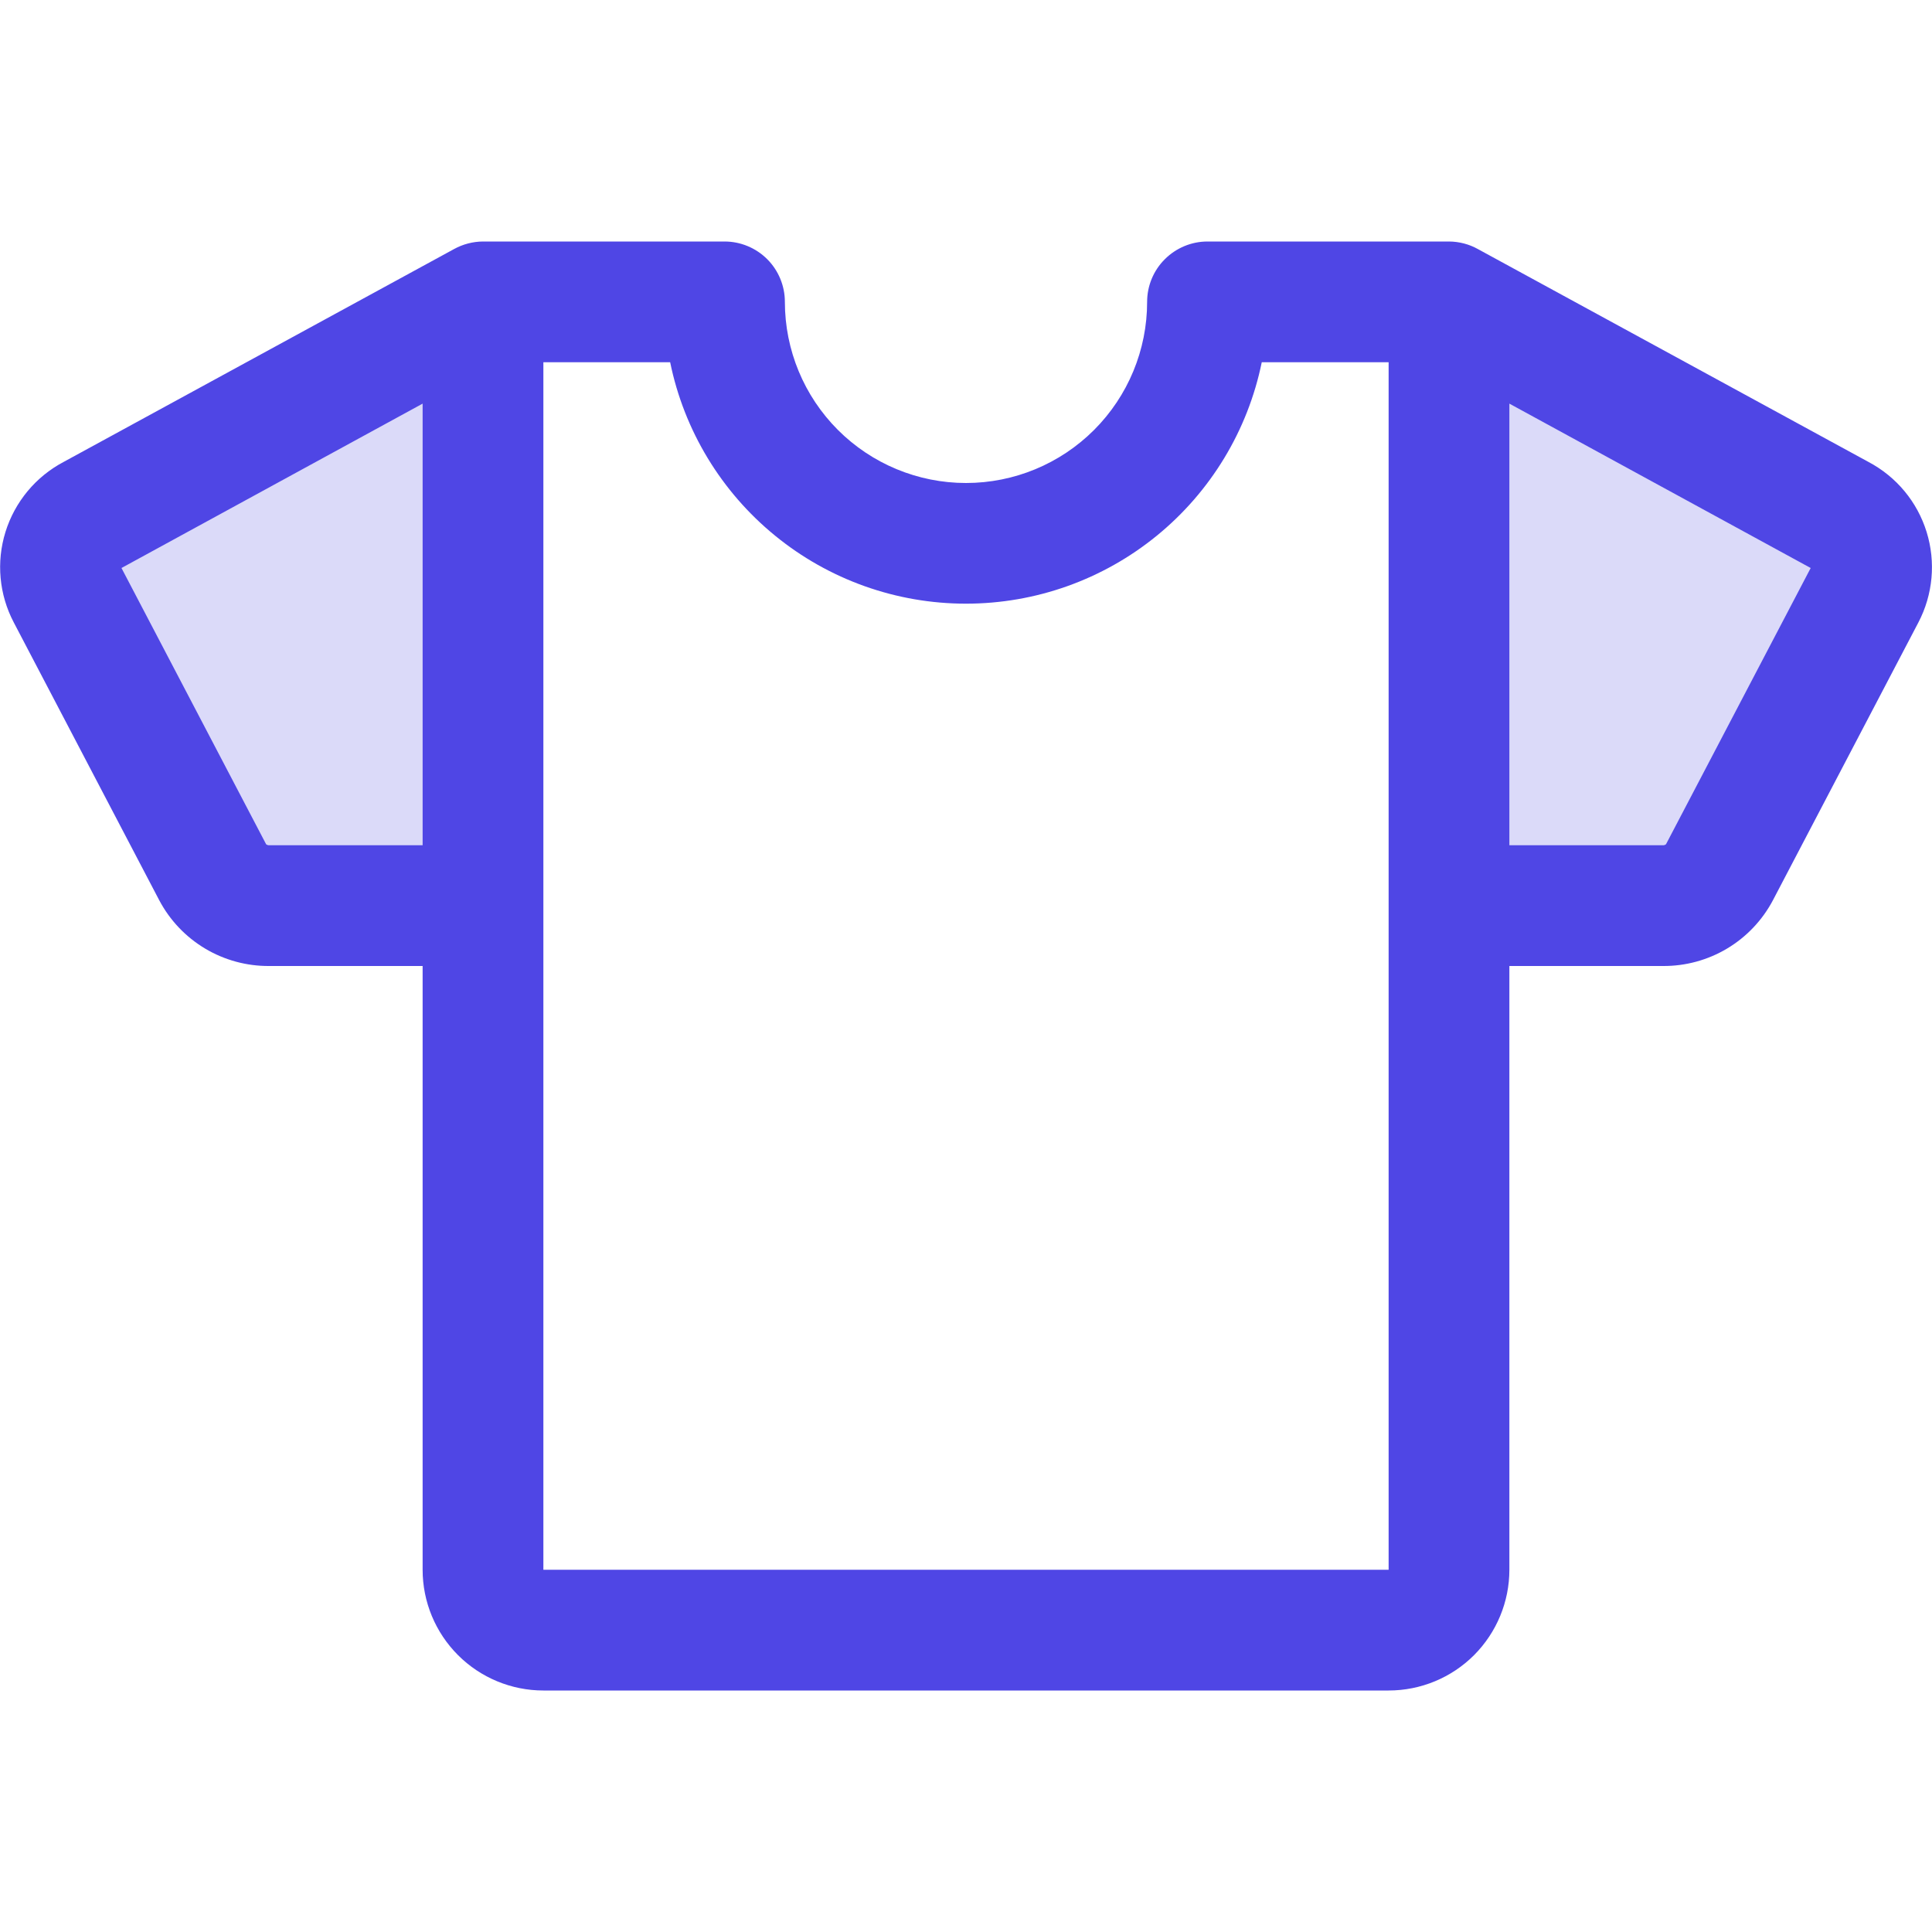 <svg width="24" height="24" viewBox="0 0 24 24" fill="none" xmlns="http://www.w3.org/2000/svg">
<path opacity="0.2" d="M23.167 7.385L21.36 10.836C21.292 10.962 21.19 11.068 21.066 11.14C20.942 11.213 20.801 11.251 20.657 11.25H18V3.75L22.855 6.398C23.027 6.488 23.156 6.642 23.215 6.827C23.273 7.012 23.256 7.212 23.167 7.385ZM0.834 7.385L2.64 10.836C2.709 10.962 2.81 11.068 2.934 11.14C3.058 11.213 3.2 11.251 3.343 11.25H6V3.75L1.146 6.398C0.974 6.488 0.844 6.642 0.786 6.827C0.727 7.012 0.744 7.212 0.834 7.385Z" fill="#4F46E5"/>
<path d="M23.212 5.739L18.359 3.094C18.25 3.033 18.126 3.001 18 3H15C14.802 3 14.611 3.079 14.47 3.22C14.329 3.36 14.25 3.551 14.25 3.75C14.25 4.347 14.013 4.919 13.591 5.341C13.169 5.763 12.597 6 12 6C11.404 6 10.831 5.763 10.409 5.341C9.987 4.919 9.75 4.347 9.75 3.75C9.75 3.551 9.671 3.36 9.531 3.22C9.39 3.079 9.199 3 9 3H6C5.874 3.001 5.751 3.033 5.64 3.094L0.789 5.739C0.443 5.922 0.184 6.235 0.068 6.608C-0.048 6.982 -0.011 7.386 0.171 7.732L1.978 11.183C2.109 11.431 2.306 11.639 2.547 11.783C2.788 11.927 3.064 12.002 3.344 12H5.25V19.5C5.25 19.898 5.408 20.279 5.69 20.561C5.971 20.842 6.353 21 6.75 21H17.25C17.648 21 18.03 20.842 18.311 20.561C18.592 20.279 18.75 19.898 18.75 19.5V12H20.657C20.938 12.002 21.214 11.927 21.455 11.783C21.696 11.639 21.893 11.431 22.024 11.183L23.831 7.732C24.012 7.386 24.049 6.982 23.933 6.608C23.817 6.234 23.558 5.922 23.212 5.739ZM3.344 10.5C3.331 10.501 3.317 10.496 3.306 10.488L1.509 7.056L5.25 5.014V10.5H3.344ZM17.25 19.5H6.75V4.5H8.325C8.498 5.347 8.959 6.108 9.628 6.654C10.297 7.201 11.135 7.499 11.999 7.499C12.864 7.499 13.701 7.201 14.371 6.654C15.04 6.108 15.501 5.347 15.674 4.5H17.25V19.5ZM20.696 10.487C20.691 10.492 20.684 10.495 20.678 10.497C20.671 10.5 20.664 10.501 20.657 10.5H18.75V5.014L22.493 7.056L20.696 10.487Z" fill="#4F46E5"/>
</svg>
